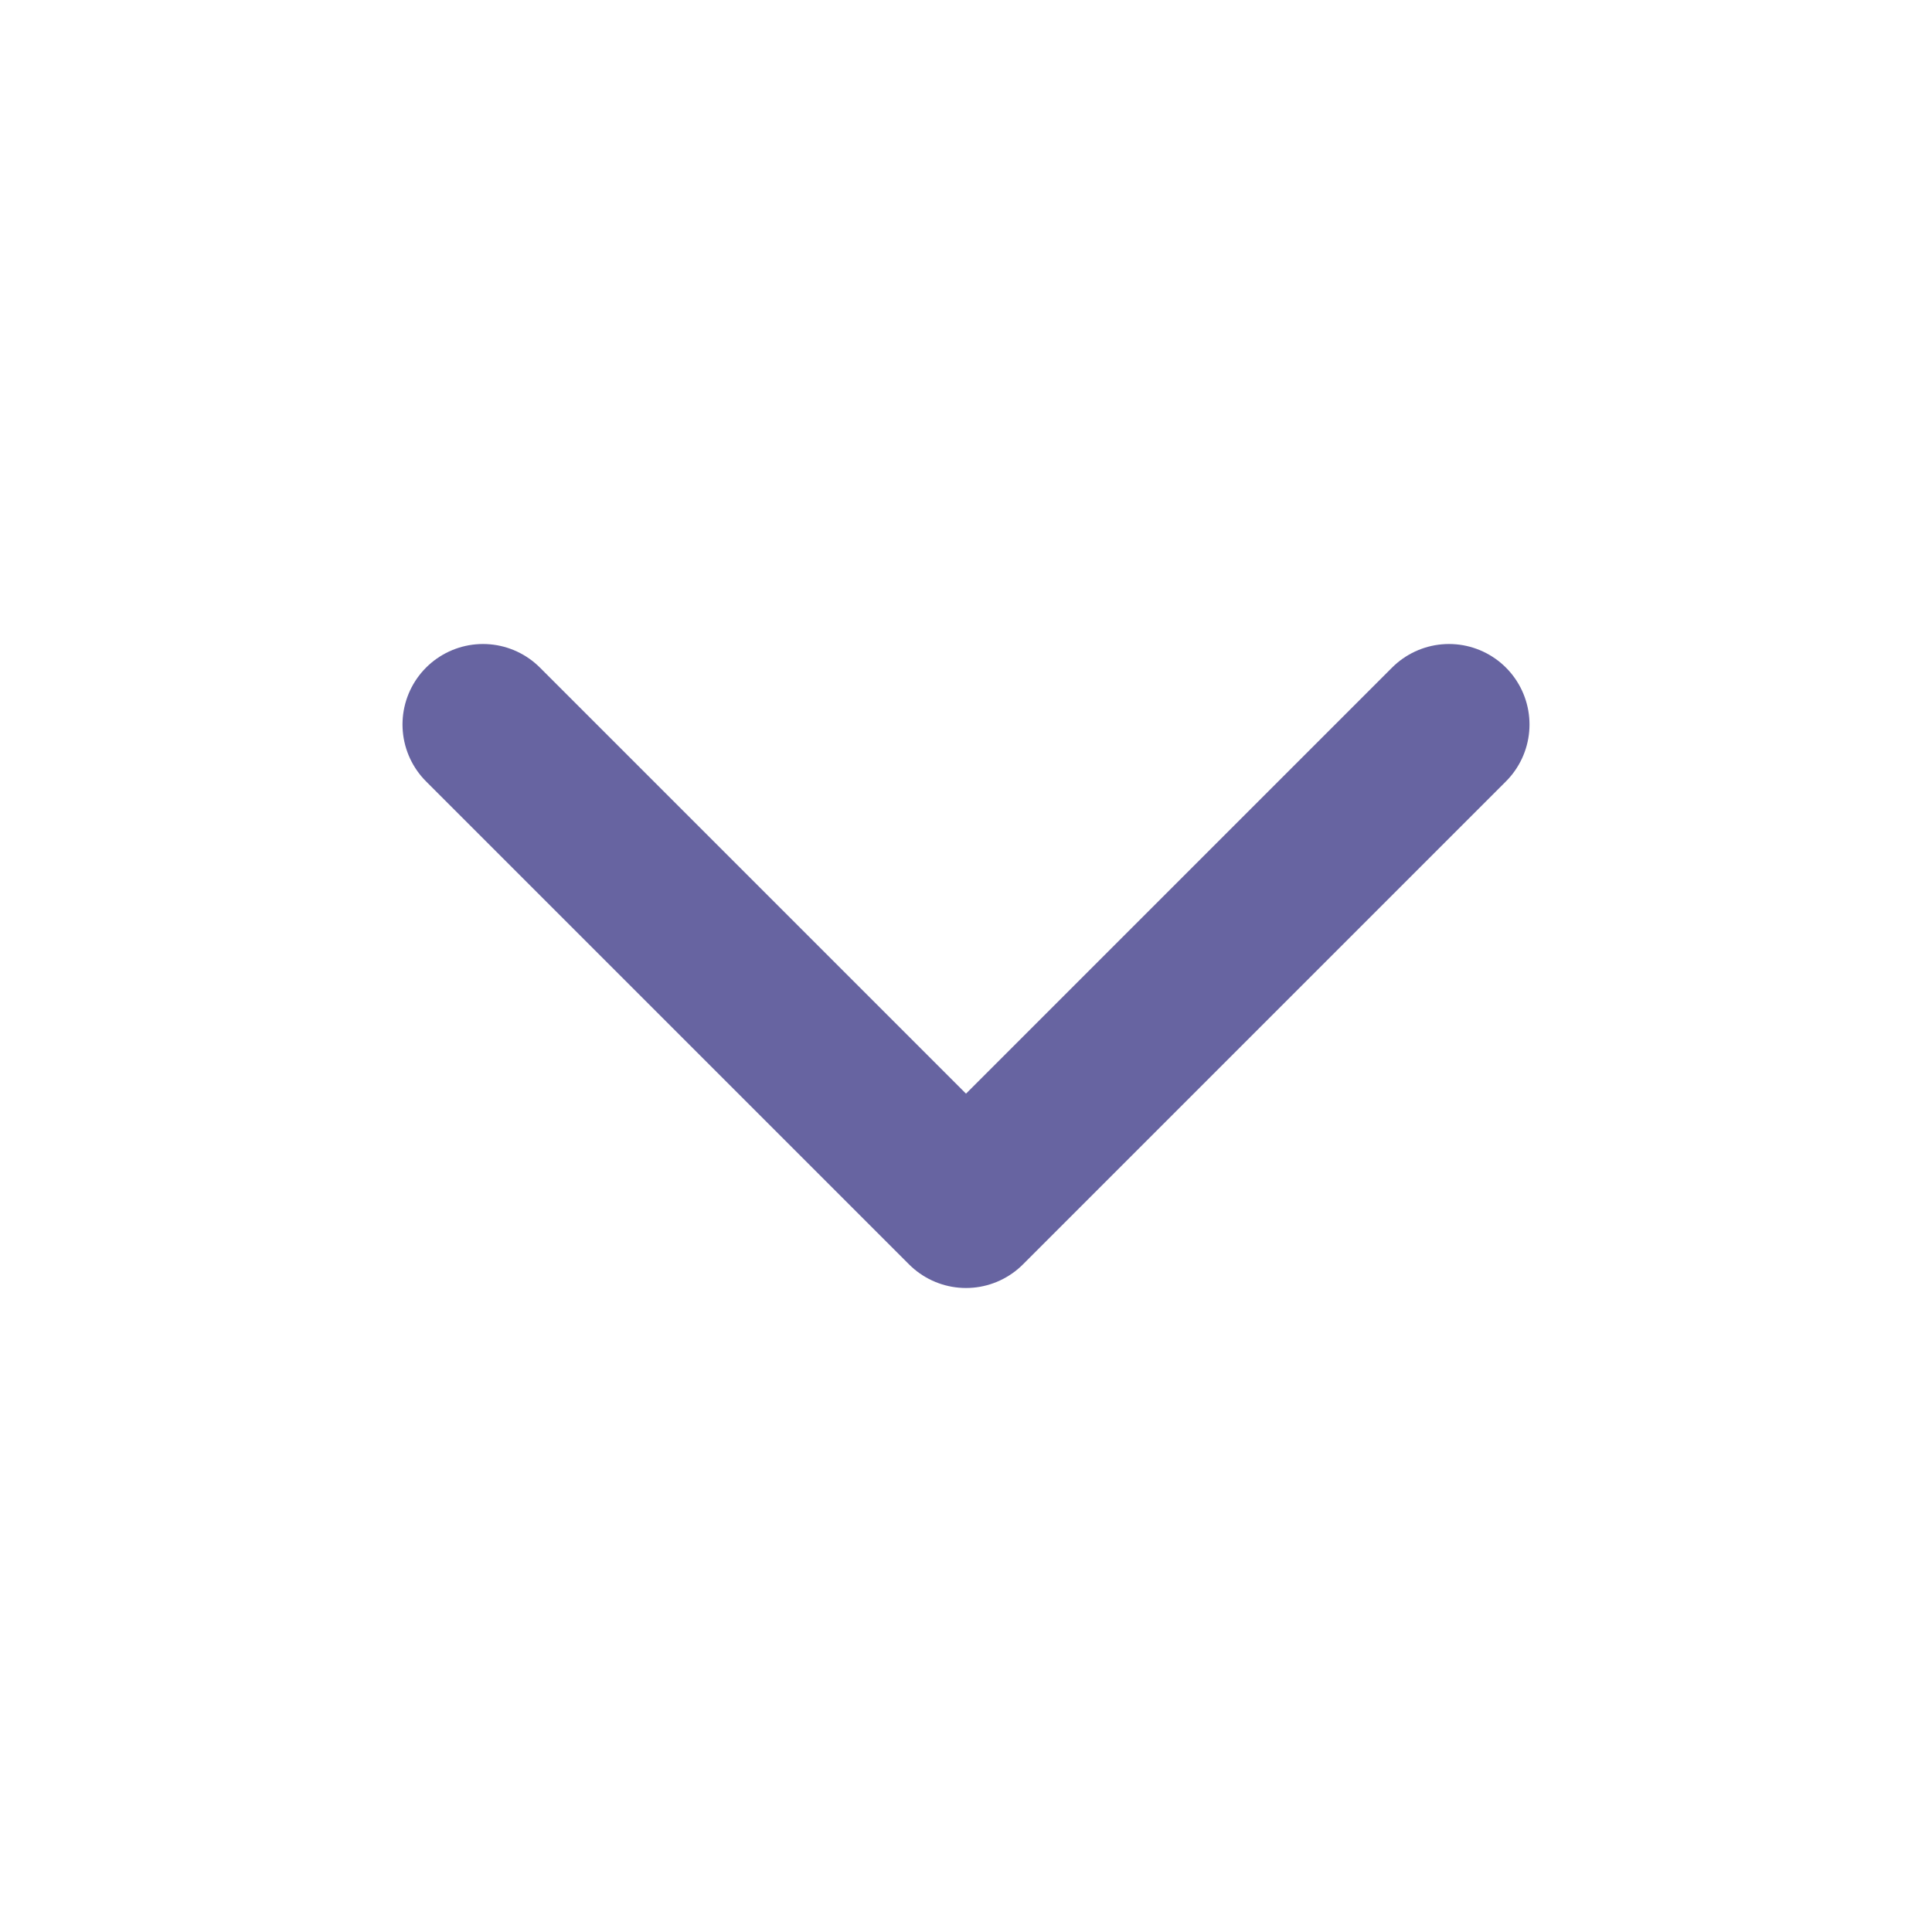 <svg width="24" height="24" viewBox="0 0 24 24" fill="none" xmlns="http://www.w3.org/2000/svg">
<g id="chevron-down">
<path id="Icon" d="M6 9L12 15L18 9" stroke="#6764A1" stroke-width="2" stroke-linecap="round" stroke-linejoin="round"/>
</g>
</svg>
